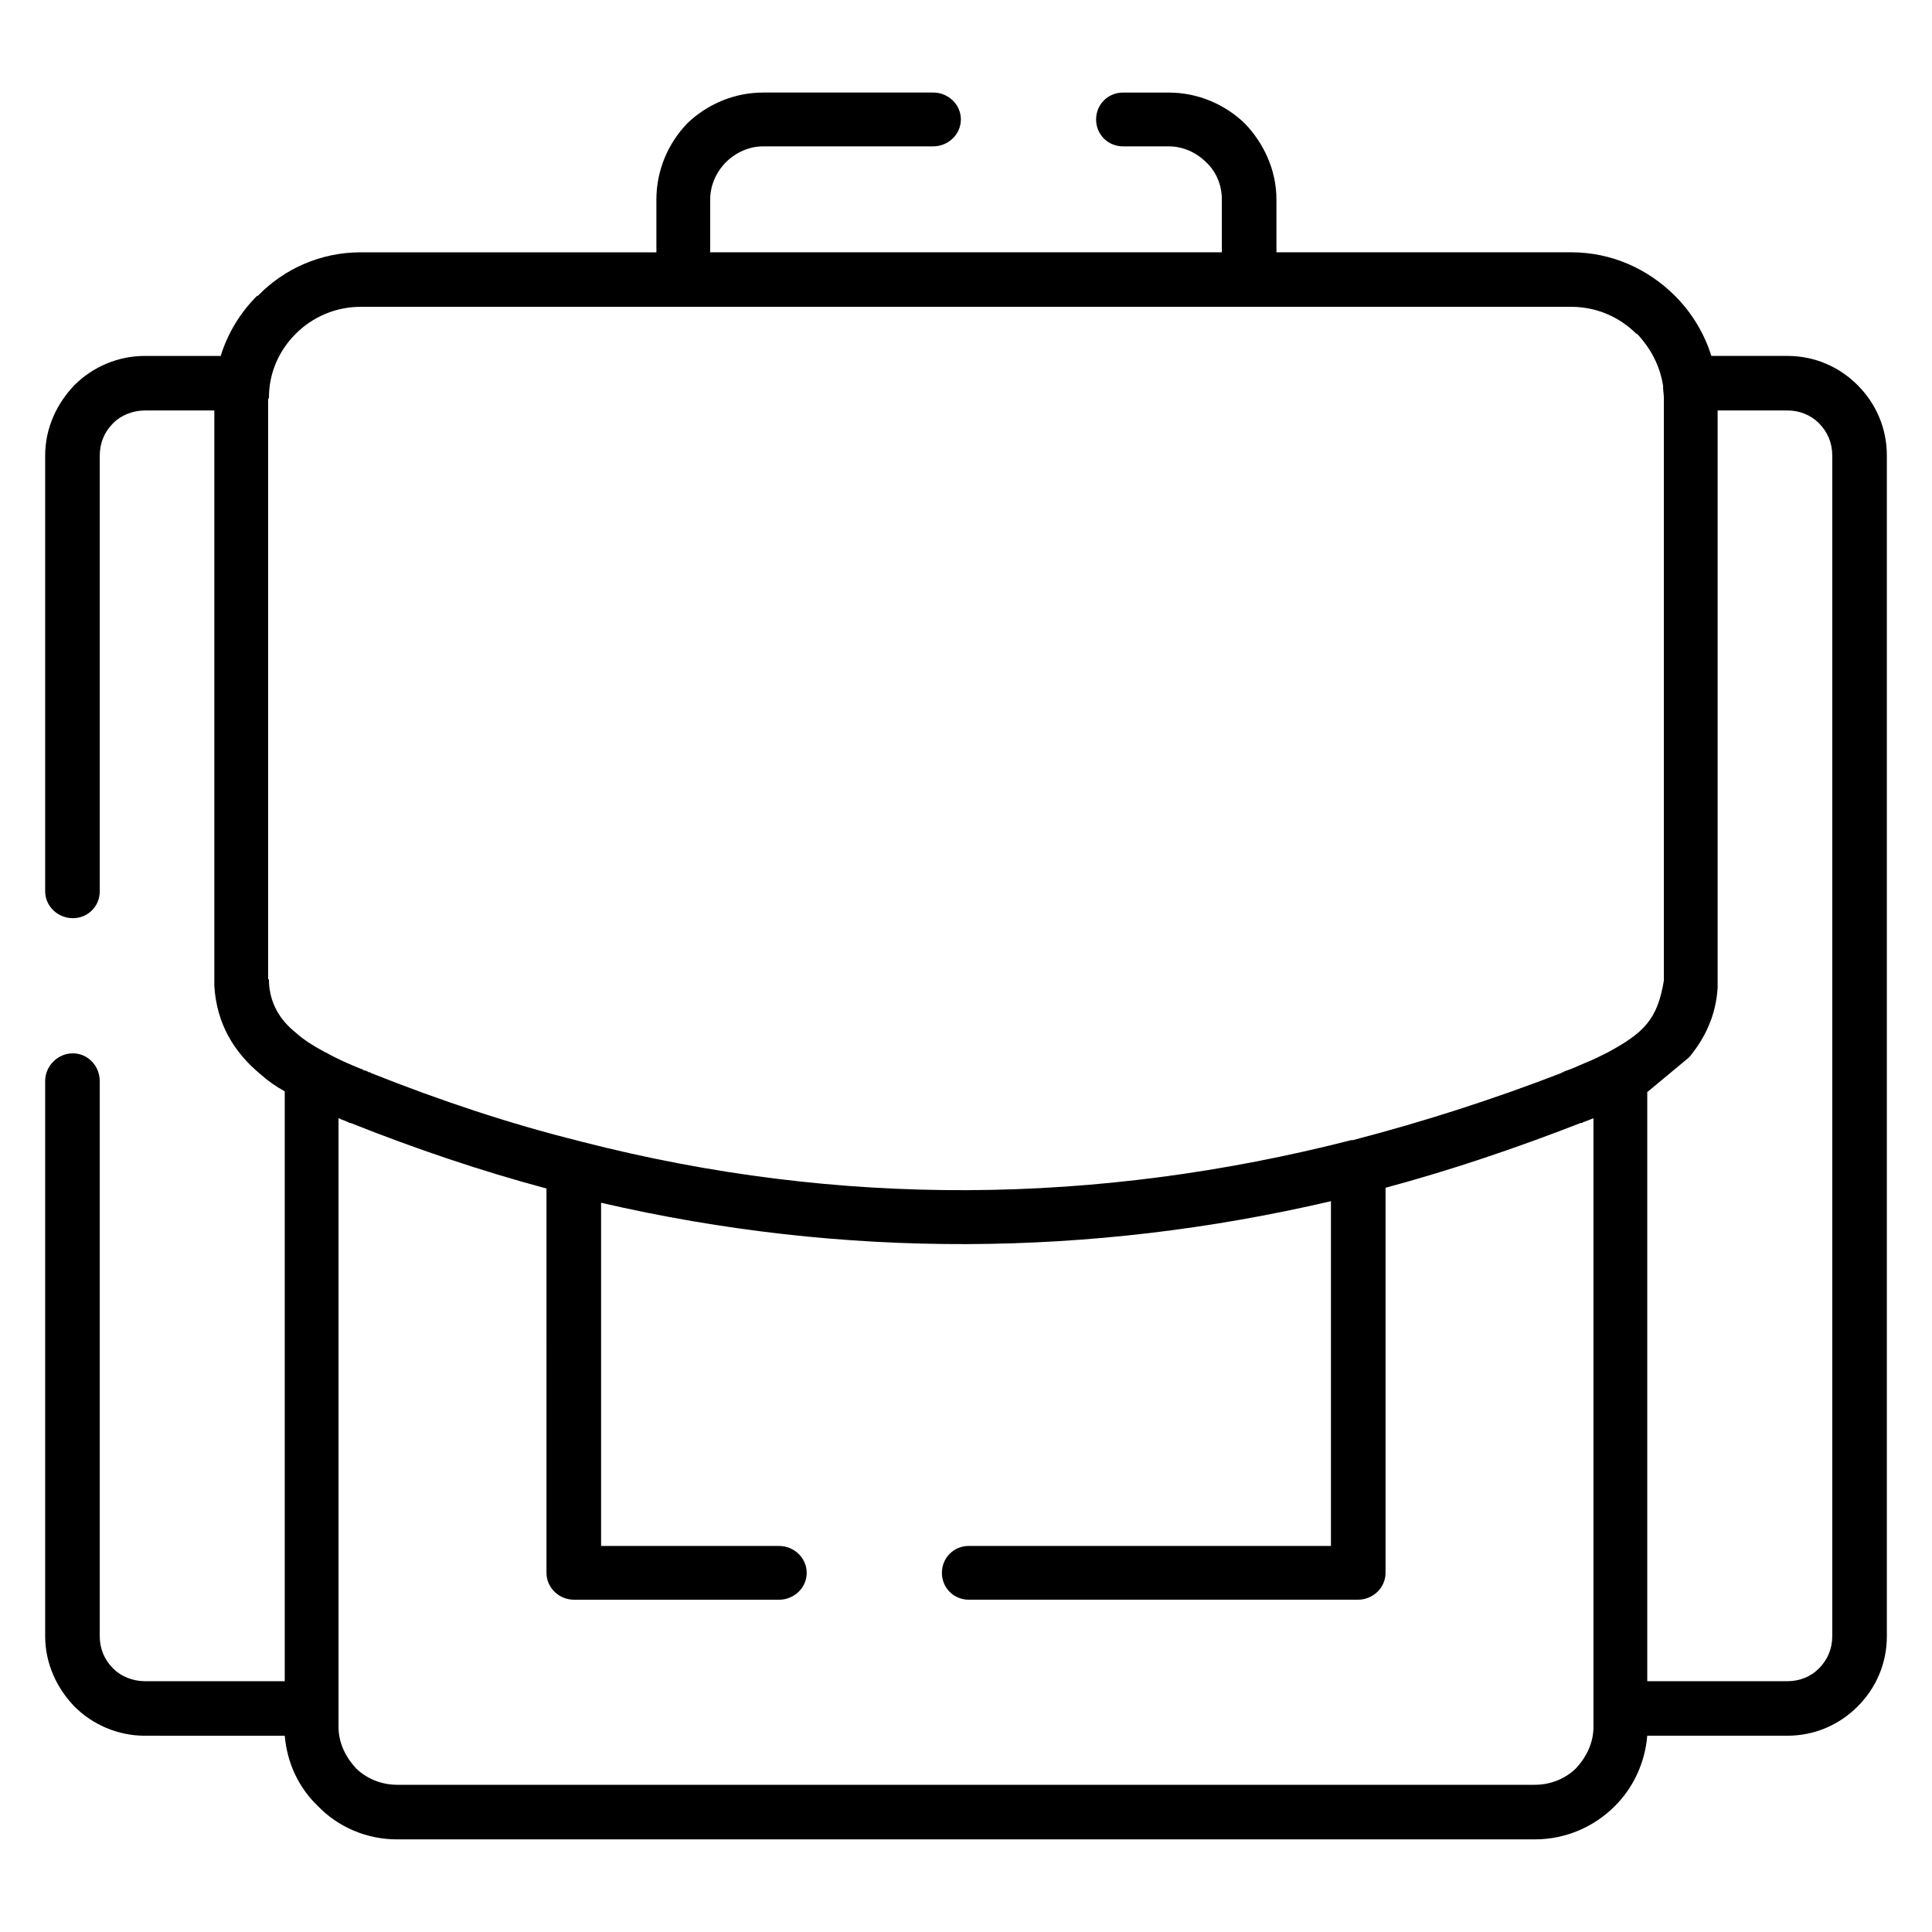 <?xml version="1.0" encoding="UTF-8"?>
<!-- Uploaded to: ICON Repo, www.iconrepo.com, Generator: ICON Repo Mixer Tools -->
<svg fill="#000000" width="800px" height="800px" version="1.1" viewBox="144 144 512 512" xmlns="http://www.w3.org/2000/svg">
 <path d="m580.54 433.42v156.12h37.094c3.352 0 6.289-1.25 8.375-3.352 2.305-2.305 3.559-5.234 3.559-8.59v-312.88c0-3.344-1.25-6.289-3.559-8.59-2.094-2.102-5.031-3.352-8.375-3.352h-18.445v152.96c-0.426 7.336-3.352 13.414-7.543 18.453m-25.363 177.51v-161.36l-2.094 0.836-0.629 0.203-0.203 0.203h-0.414c-17.184 6.707-34.582 12.57-51.758 17.191v102.05c0 3.977-3.352 7.117-7.336 7.117h-103.11c-3.984 0-7.125-3.141-7.125-7.117 0-3.984 3.141-7.133 7.125-7.133h95.977v-91.363c-63.707 14.887-129.09 15.305-193.42 0.418v90.953h47.152c3.977 0 7.336 3.148 7.336 7.133 0 3.977-3.363 7.117-7.336 7.117h-54.285c-3.984 0-7.336-3.141-7.336-7.117l-0.004-101.86c-17.184-4.606-34.582-10.469-51.973-17.391h-0.211l-0.418-0.203c-0.836-0.426-1.676-0.629-2.512-1.047l0.004 156.54v4.824c0 4.18 1.883 7.957 4.606 10.902 2.731 2.715 6.715 4.394 10.902 4.394h301.56c4.188 0 8.172-1.676 10.902-4.394 2.723-2.945 4.602-6.723 4.602-10.902zm14.258 2.289c-0.629 7.336-3.769 13.84-8.598 18.656-5.449 5.457-12.988 8.809-21.16 8.809l-301.56 0.004c-8.172 0-15.711-3.352-20.957-8.809-5.039-4.816-8.172-11.32-8.801-18.656l-37.094-0.004c-7.125 0-13.832-2.93-18.648-7.746-4.621-4.816-7.754-11.309-7.754-18.641v-147.12c0-3.984 3.344-7.336 7.336-7.336 3.977 0 7.125 3.352 7.125 7.336v147.11c0 3.352 1.25 6.281 3.559 8.59 2.094 2.102 5.234 3.352 8.375 3.352h37.094v-156.32c-2.297-1.258-4.41-2.731-6.289-4.41-7.125-5.871-11.73-13.414-12.367-23.465v-152.56h-18.43c-3.141 0-6.289 1.25-8.375 3.352-2.305 2.297-3.559 5.242-3.559 8.59v115.48c0 3.984-3.148 7.125-7.125 7.125-3.996-0.004-7.344-3.152-7.344-7.137v-115.47c0-7.336 3.133-13.832 7.746-18.641 4.816-4.824 11.523-7.754 18.648-7.754h20.121c1.883-6.078 5.234-11.531 9.645-15.926h0.203c6.918-7.125 16.562-11.531 27.246-11.531h78.375v-14.039c0-7.754 3.141-14.887 8.172-20.129 5.242-5.031 12.367-8.172 20.121-8.172h45.059c3.984 0 7.336 3.141 7.336 7.125s-3.363 7.133-7.336 7.133h-45.059c-3.769 0-7.336 1.676-9.848 4.188-2.519 2.519-4.188 6.078-4.188 9.855v14.027h135.59v-14.027c0-3.769-1.465-7.336-4.188-9.855-2.512-2.512-6.078-4.188-9.848-4.188h-12.164c-3.977 0-7.125-3.141-7.125-7.125s3.148-7.125 7.125-7.125h12.164c7.746 0 14.879 3.141 20.113 8.172v0.211-0.211c5.039 5.242 8.391 12.367 8.391 20.129v14.027h78.152c10.691 0 20.332 4.41 27.457 11.531 4.402 4.402 7.754 9.848 9.645 15.926h20.121c7.336 0 13.832 2.93 18.648 7.754 4.809 4.82 7.746 11.316 7.746 18.645v312.88c0 7.336-2.938 13.832-7.754 18.641-4.816 4.816-11.32 7.746-18.648 7.746l-37.094-0.004zm4.402-200.12v-154.45c0-0.836-0.203-1.883-0.203-2.723v-0.418c-0.836-5.449-3.363-10.051-6.918-13.84h-0.203c-4.41-4.402-10.484-7.125-17.199-7.125h-320.84c-6.707 0-12.785 2.731-17.191 7.125-4.402 4.41-7.117 10.273-7.117 16.973l-0.211 0.426v153.61l0.211 0.203v0.406c0.203 5.871 2.938 10.273 7.117 13.617 2.109 1.891 4.41 3.352 7.125 4.816 0.426 0.203 0.629 0.418 0.836 0.418 2.945 1.684 6.289 3.148 9.438 4.41h0.195l0.211 0.203 0.426 0.211h0.406l0.203 0.203h0.211l0.203 0.203h0.406l0.211 0.203c18.438 7.344 36.668 13.414 55.113 18.02 0.203 0 0.629 0.219 0.836 0.219 68.527 17.594 136.63 16.758 203.9-0.434h0.418c18.453-4.809 36.887-10.684 55.324-17.812l0.008-0.16h0.406l0.203-0.203c1.883-0.629 3.777-1.473 5.668-2.305 2.094-0.836 4.188-1.883 5.863-2.731 9.695-5.238 13.254-8.797 14.941-19.07z"/>
</svg>
